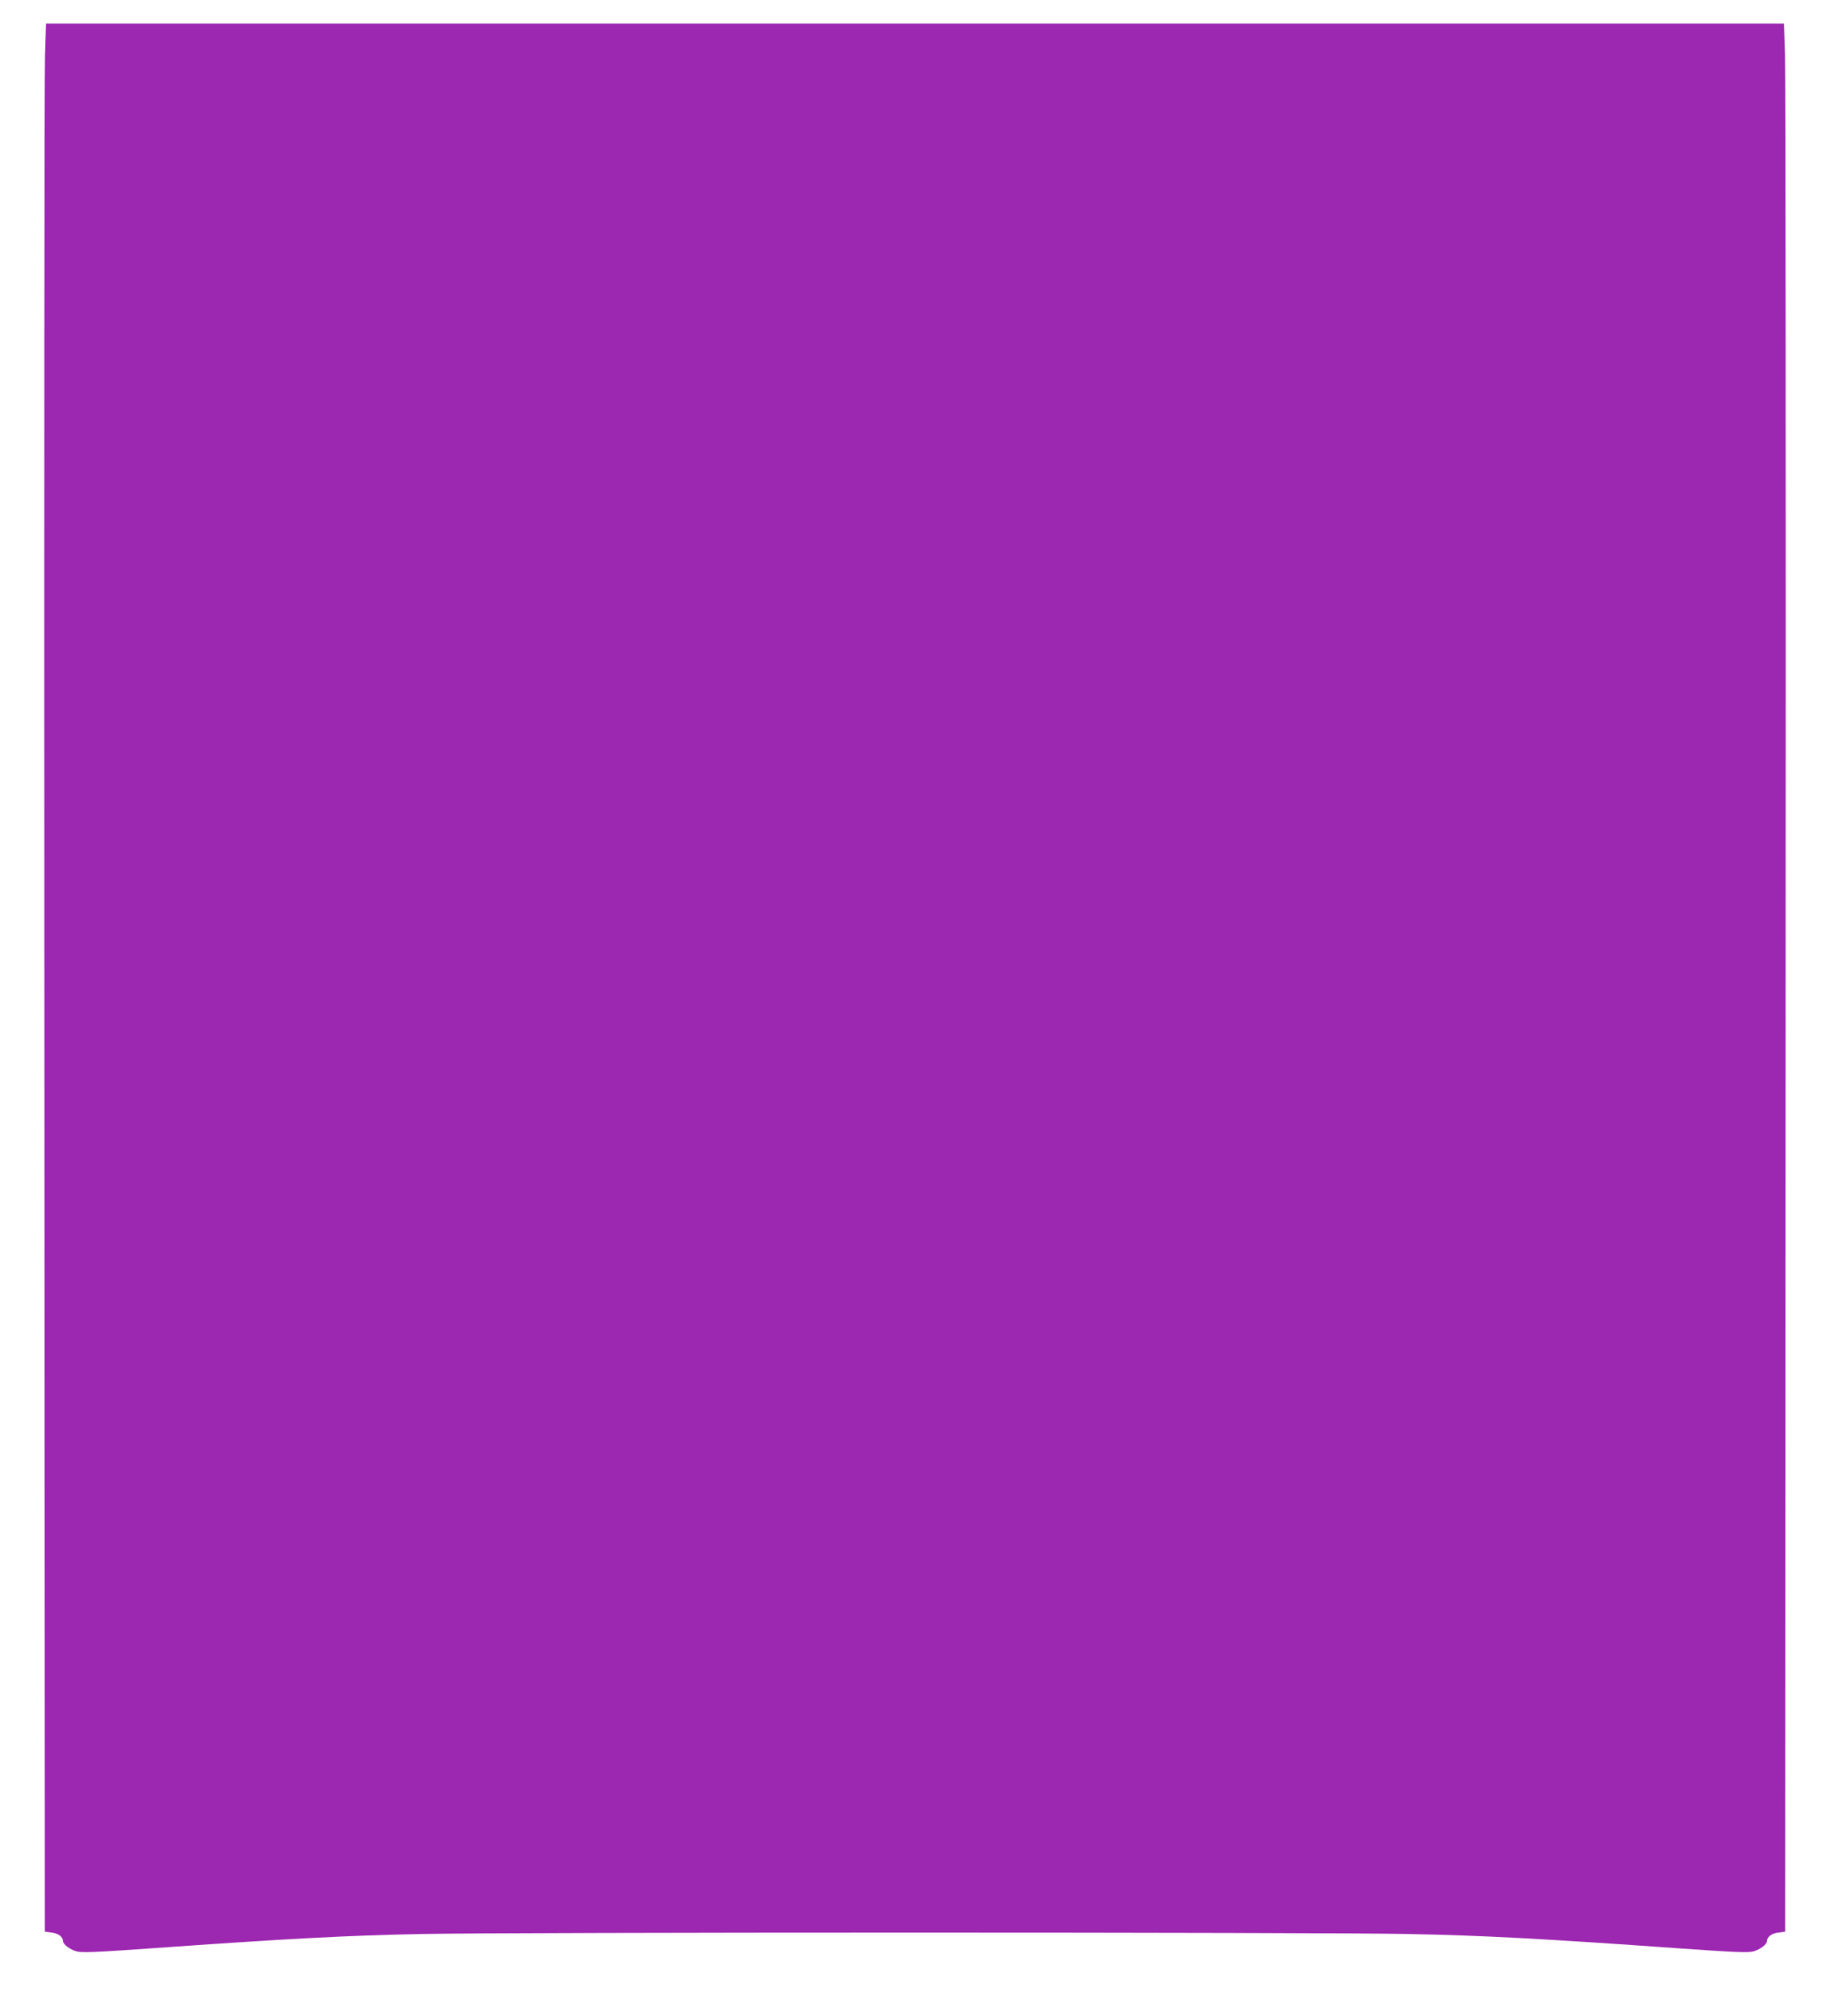 <?xml version="1.0" standalone="no"?>
<!DOCTYPE svg PUBLIC "-//W3C//DTD SVG 20010904//EN"
 "http://www.w3.org/TR/2001/REC-SVG-20010904/DTD/svg10.dtd">
<svg version="1.0" xmlns="http://www.w3.org/2000/svg"
 width="1162pt" height="1280pt" viewBox="0 0 1162 1280"
 preserveAspectRatio="xMidYMid meet">
<g transform="translate(0,1280) scale(0.1,-0.1)"
fill="#9c27b0" stroke="none">
<path d="M286 12448 c-4 -112 -6 -2838 -4 -6058 l3 -5855 44 -6 c42 -5 71 -28
71 -54 0 -20 43 -53 85 -65 33 -10 119 -6 475 19 859 61 1245 82 1715 91 611
12 5659 12 6270 0 470 -9 856 -30 1715 -91 356 -25 442 -29 475 -19 42 12 85
45 85 65 0 26 29 49 71 54 l44 6 3 5855 c2 3220 0 5946 -4 6058 l-6 202 -5518
0 -5518 0 -6 -202z"/>
</g>
</svg>
